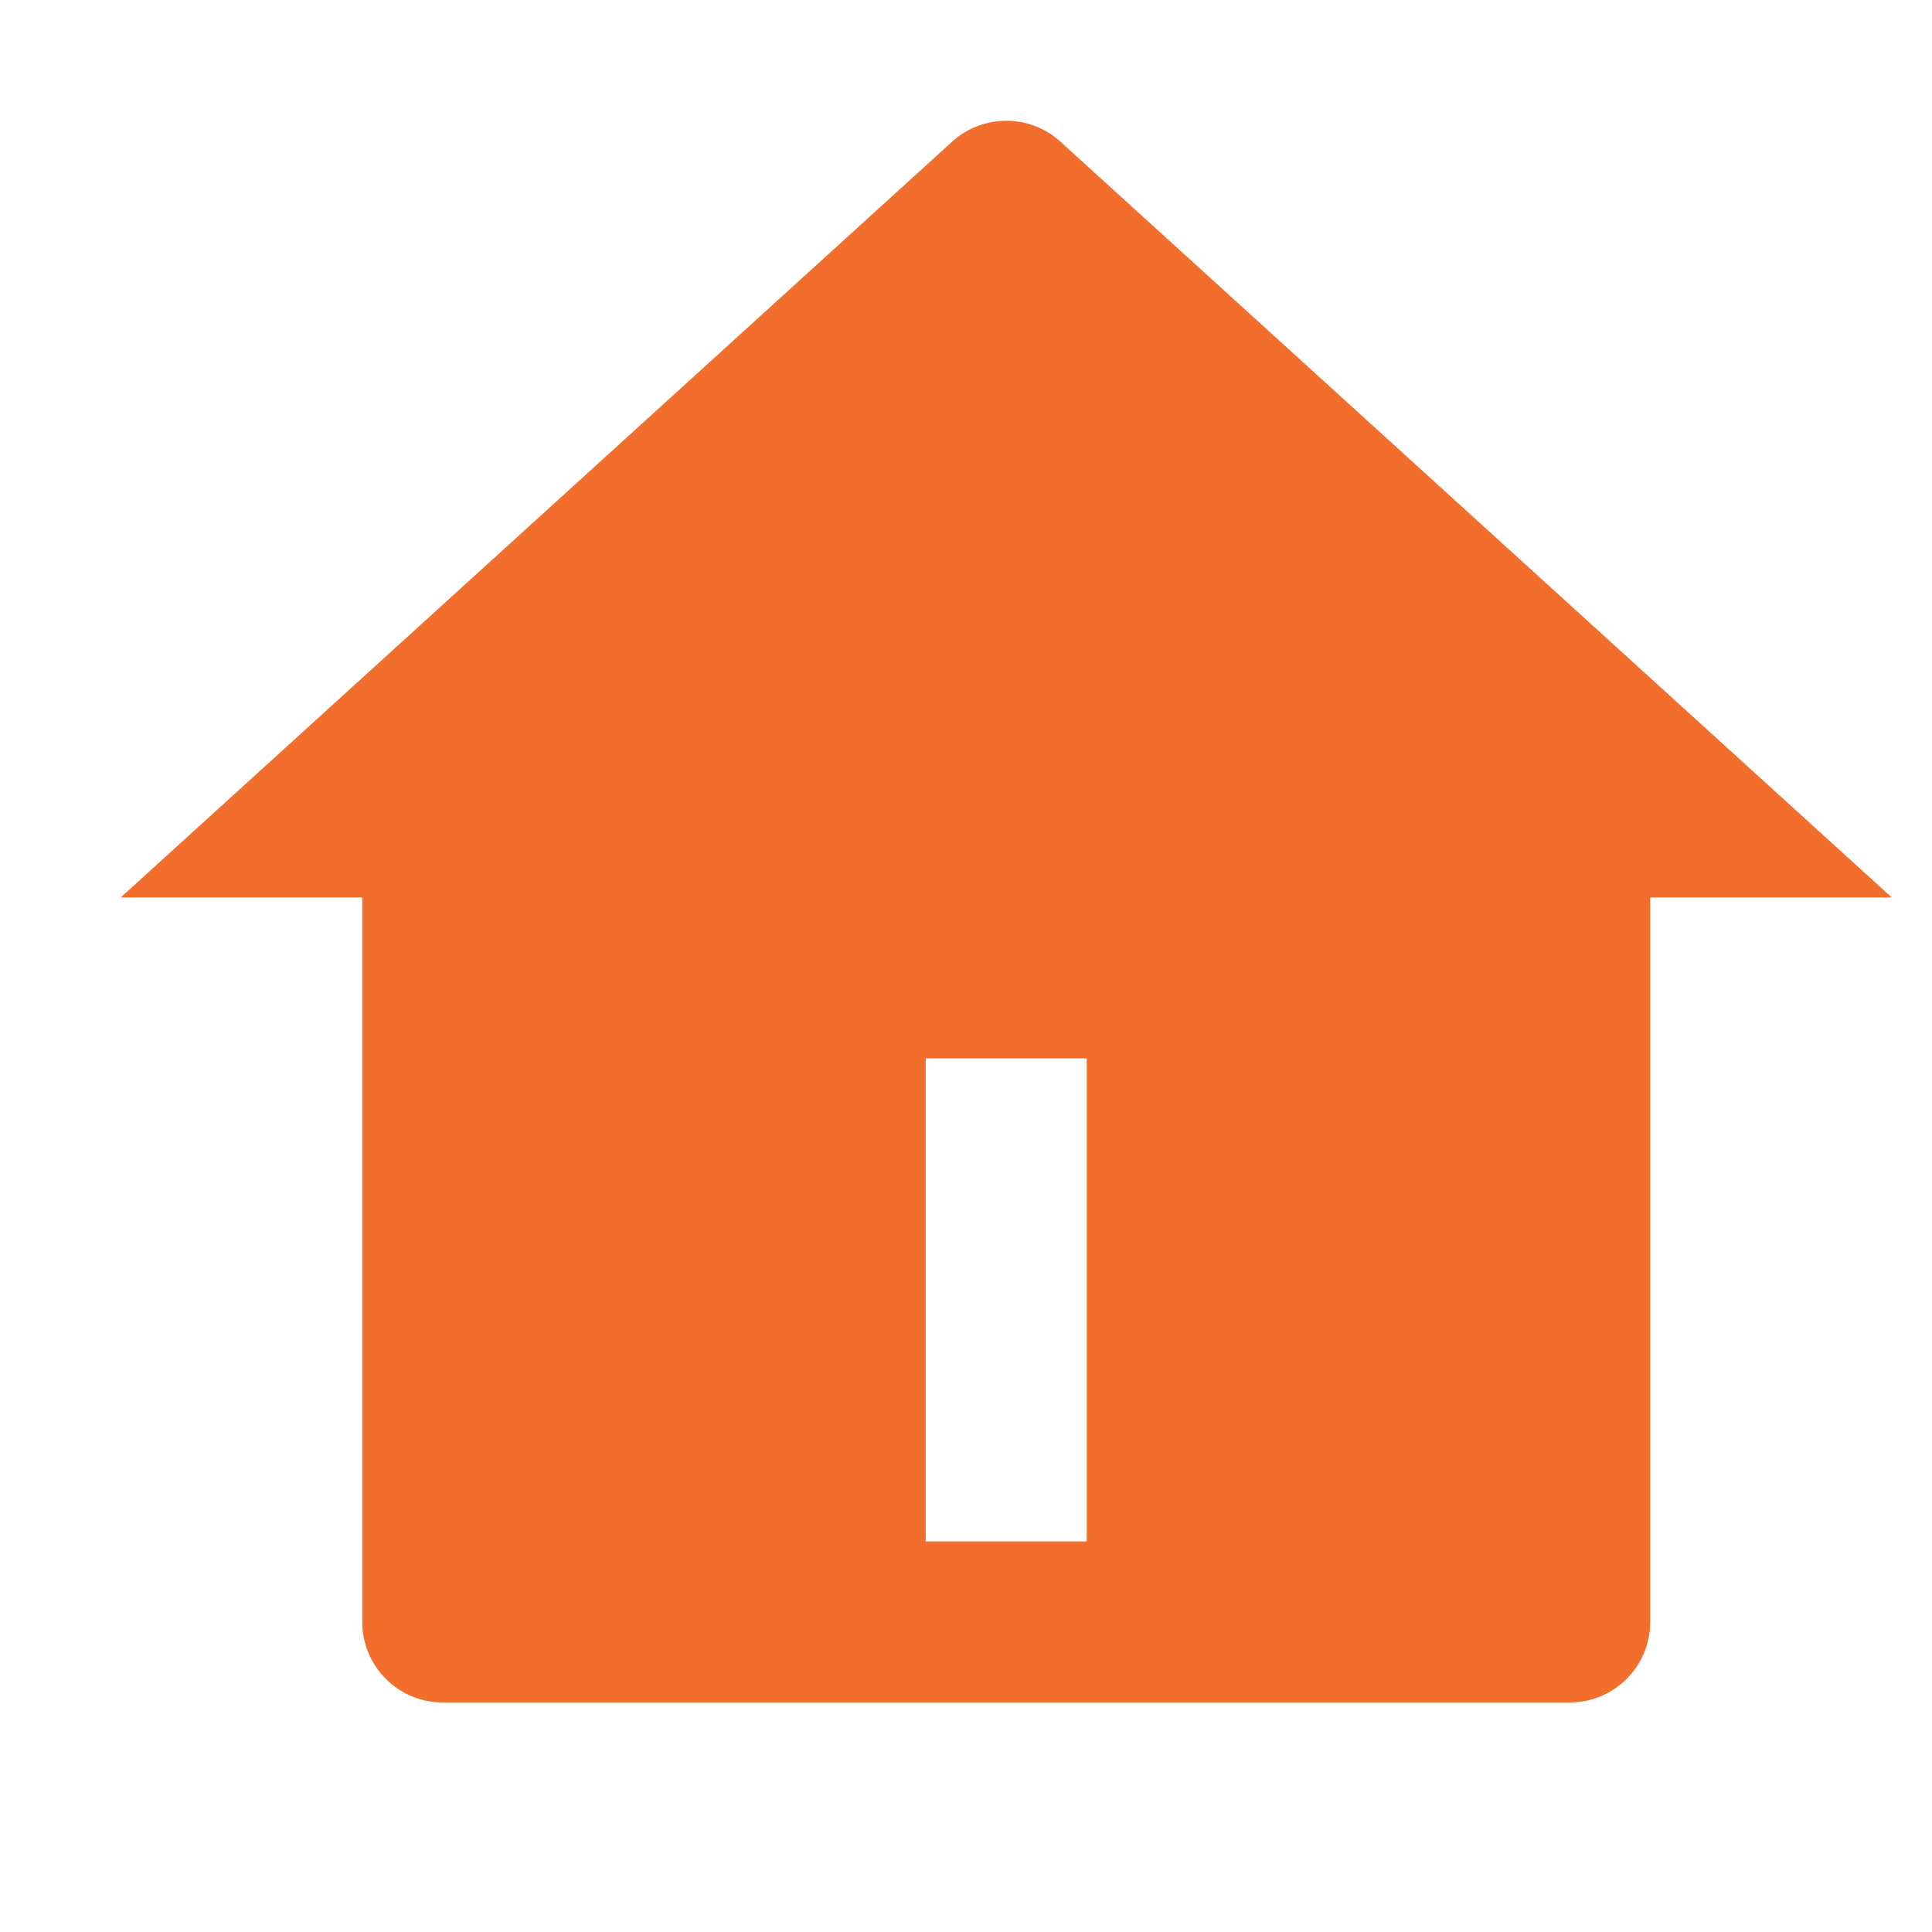 <?xml version="1.0" encoding="utf-8"?>
<svg width="20" height="20" viewBox="0 0 20 20" fill="none" xmlns="http://www.w3.org/2000/svg">
<path d="M11.25 10.957V15.957H9.583V10.957H11.25ZM17.083 9.29H19.583L10.978 1.467C10.825 1.327 10.624 1.25 10.417 1.25C10.21 1.25 10.009 1.327 9.856 1.467L1.25 9.29H3.75V16.79C3.75 17.25 4.123 17.624 4.583 17.624H16.25C16.71 17.624 17.083 17.25 17.083 16.79V9.29Z" fill="#F26E2D"/>
</svg>
